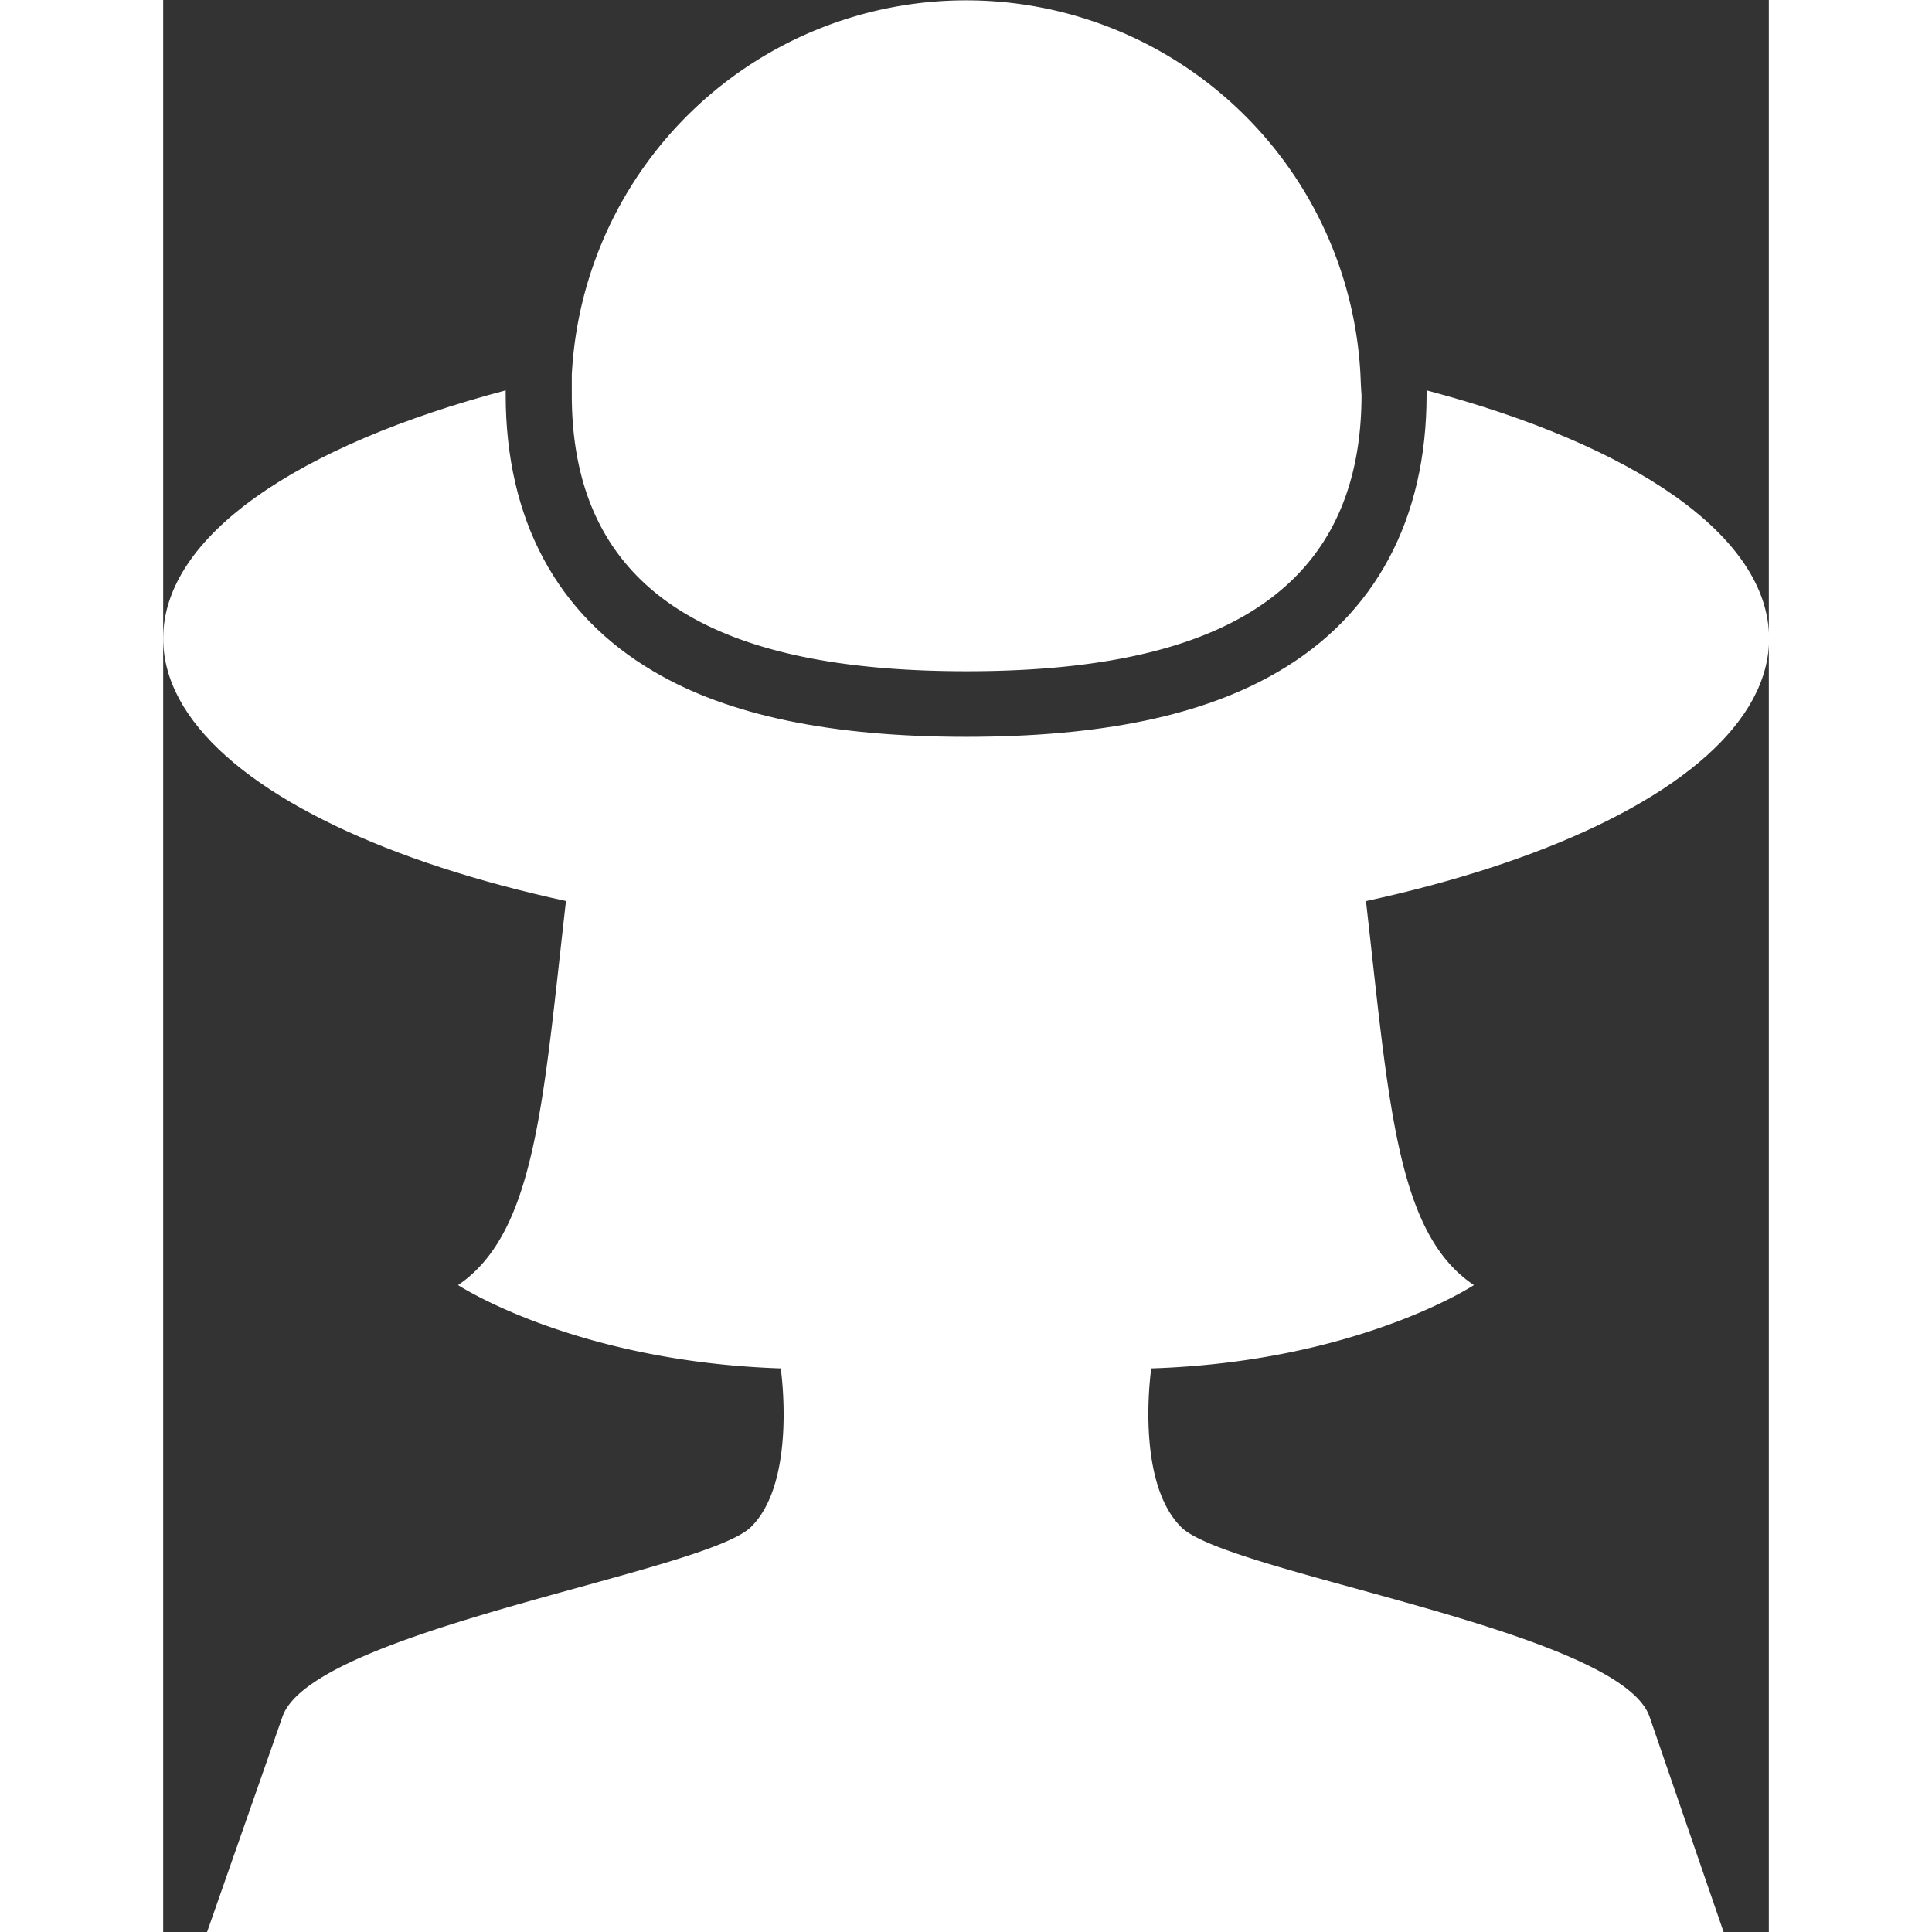 <svg xmlns="http://www.w3.org/2000/svg" width="64" height="64" viewBox="0 0 60.71 73.05"><rect x="0" y="0" width="60.71" height="73.05" fill="#333333" stroke="none"/><defs><style>.cls-promo-dark{fill:#ffffff}</style></defs><g id="Layer_2" data-name="Layer 2"><g id="_1" data-name="1"><path class="cls-promo-dark" d="M47.77 14.76v.17c0 4.7-1.94 8.32-5.6 10.46-2.84 1.67-6.71 2.47-11.81 2.47s-9-.81-11.81-2.47c-3.67-2.15-5.6-5.76-5.6-10.46v-.17C5.12 16.83 0 20.26 0 24.14c0 6.32 13.59 11.45 30.36 11.45s30.36-5.13 30.36-11.45c-.01-3.88-5.13-7.31-12.95-9.38z"/><path class="cls-promo-dark" d="M45.27 14.17a14.93 14.93 0 00-29.82 0v.76c0 8.25 6.68 10.45 14.93 10.45s14.93-2.21 14.93-10.45c-.02-.26-.03-.51-.04-.76zM56.2 64.91c-1.13-3.27-15.95-5.41-17.71-7.17s-1.13-6-1.13-6c7.8-.25 12.2-3.15 12.2-3.15-3.6-2.4-3.2-9.28-4.79-20H15.94c-1.59 10.68-1.19 17.56-4.79 20 0 0 4.4 2.89 12.2 3.15 0 0 .63 4.28-1.13 6s-16.57 3.9-17.71 7.17l-2.85 8.14H59z"/></g></g></svg>